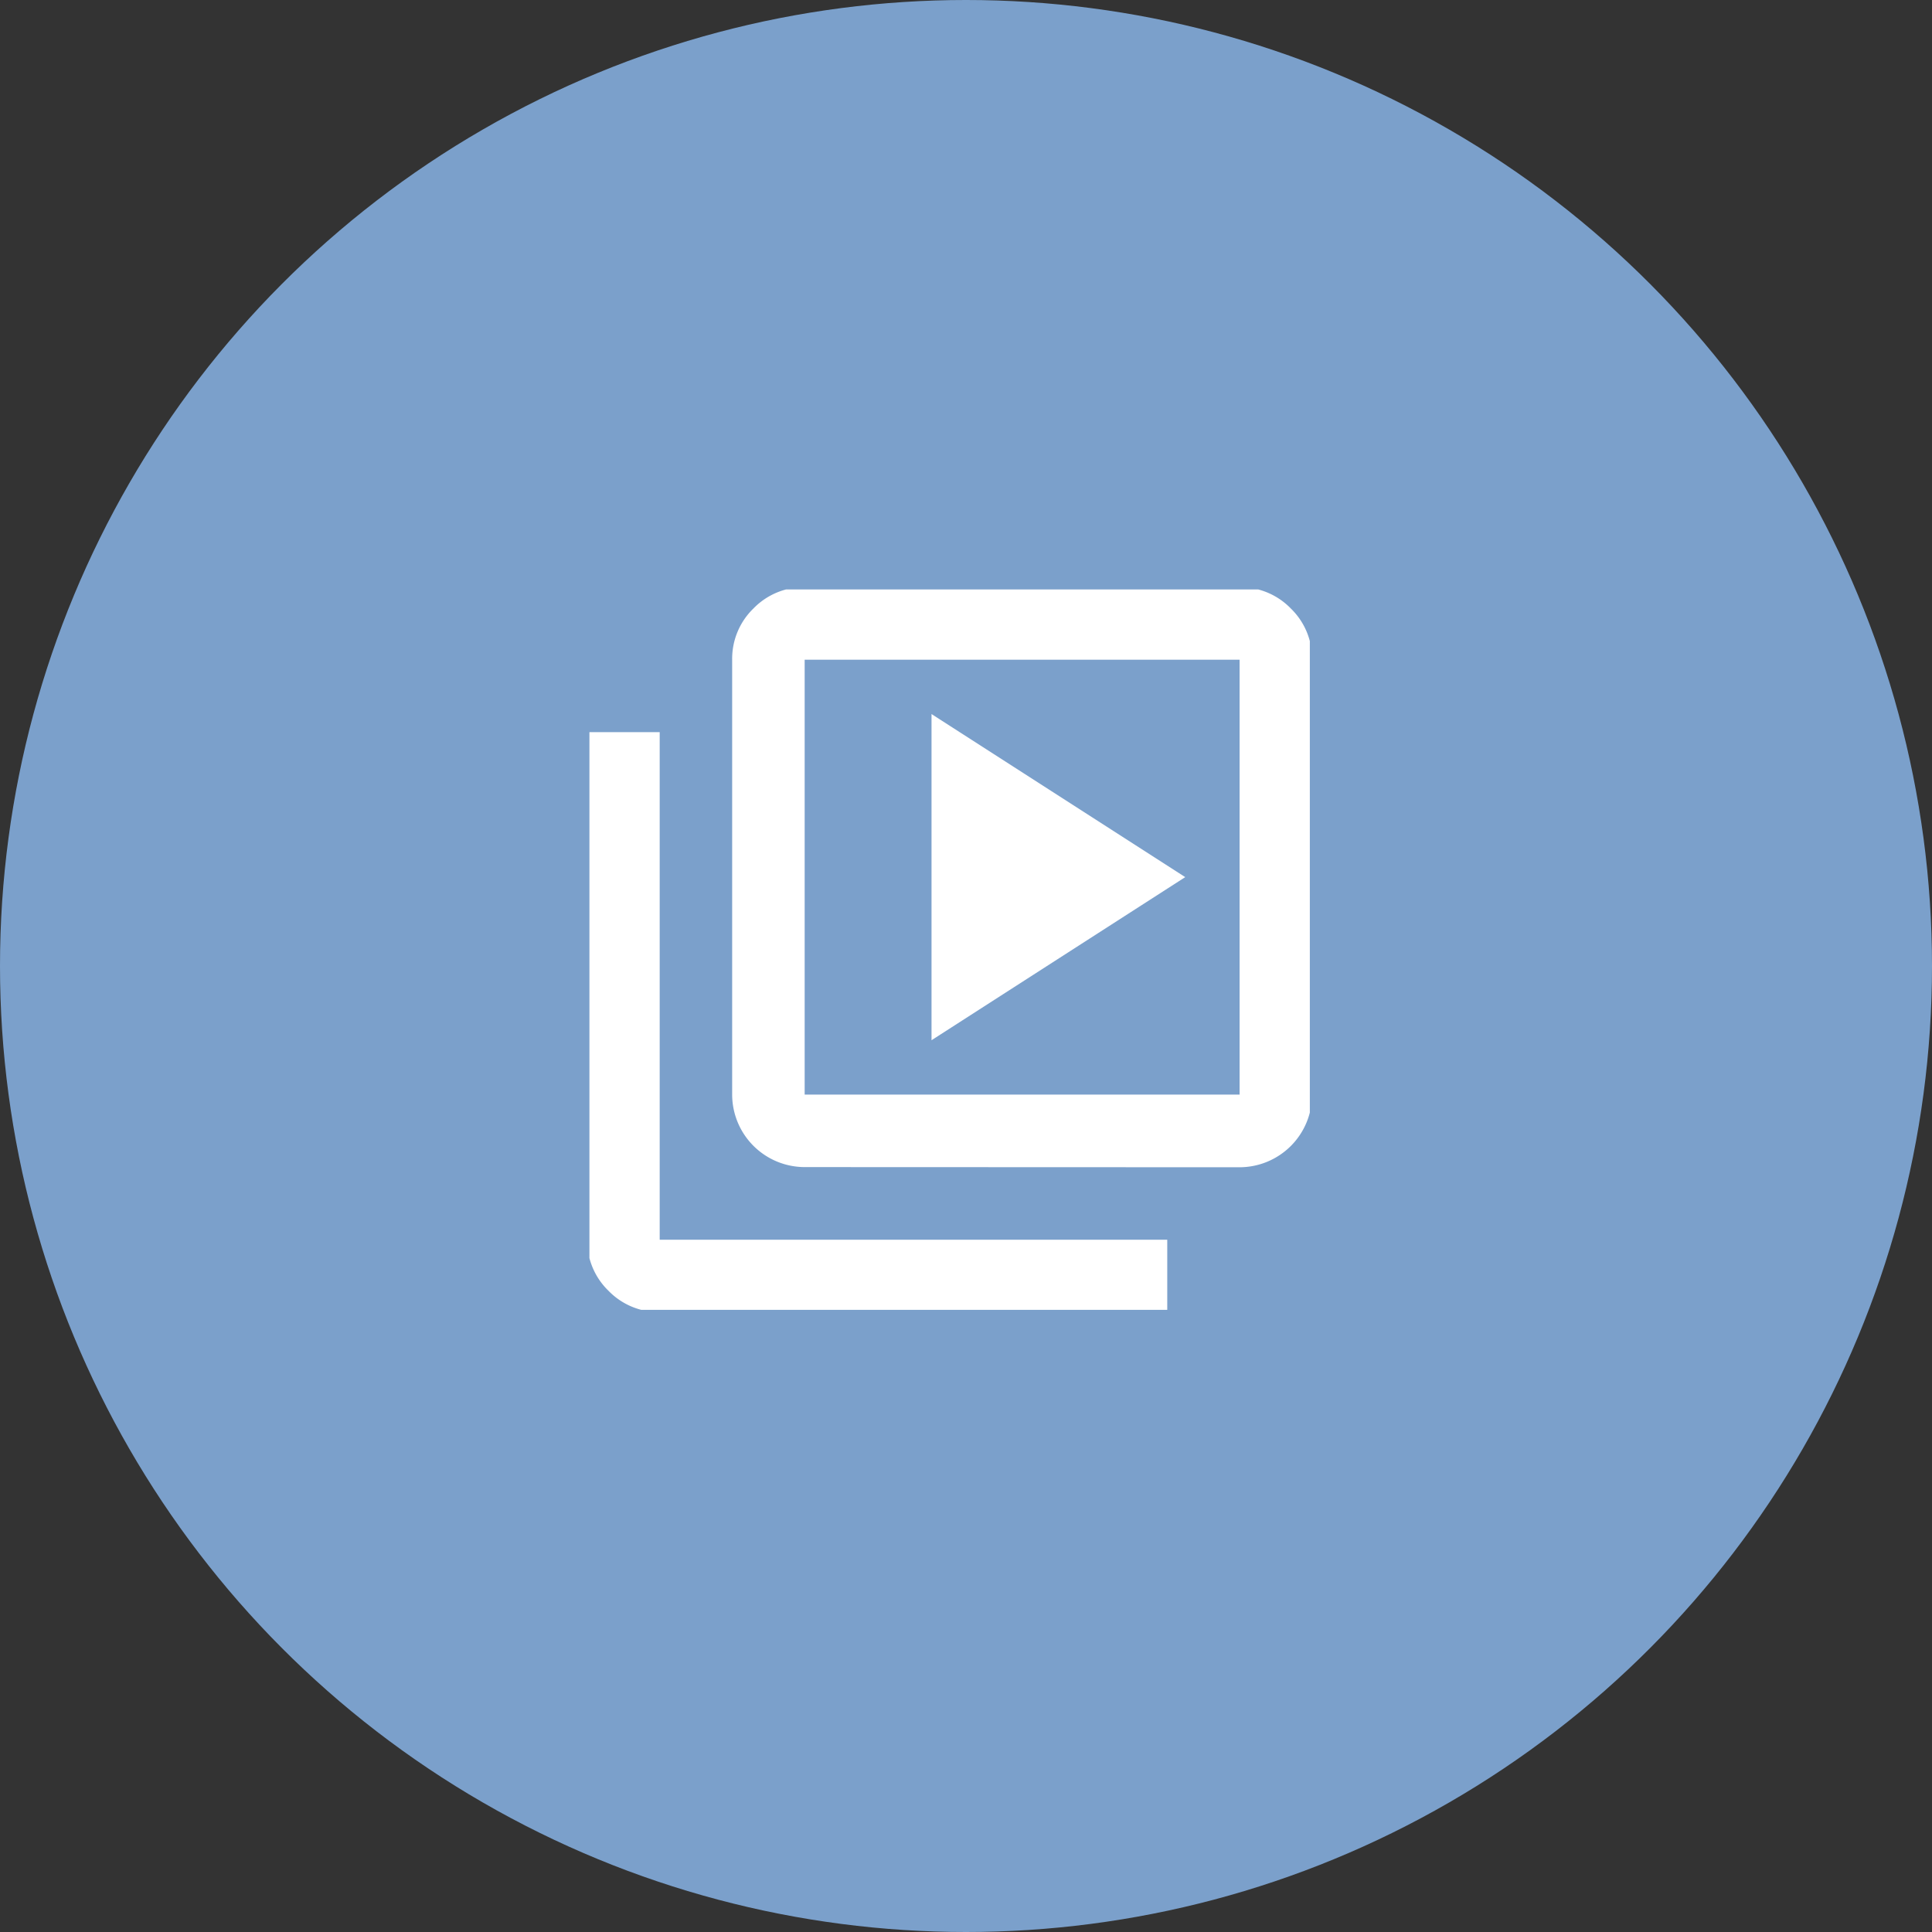 <svg xmlns="http://www.w3.org/2000/svg" xmlns:xlink="http://www.w3.org/1999/xlink" width="59" height="59" viewBox="0 0 59 59">
  <rect x="0" y="0" width="59" height="59" fill="#333333" stroke="none"/>
  <defs>
    <clipPath id="clip-path">
      <rect id="Rectangle_554" data-name="Rectangle 554" width="22" height="22" transform="translate(0.068 0.068)" fill="#fff"/>
    </clipPath>
  </defs>
  <g id="Group_1592" data-name="Group 1592" transform="translate(-19 -18)">
    <circle id="Ellipse_327" data-name="Ellipse 327" cx="29.5" cy="29.5" r="29.5" transform="translate(19 18)" fill="#7ba0cb"/>
    <g id="Group_1848" data-name="Group 1848" transform="translate(36.932 35.932)">
      <g id="Group_1847" data-name="Group 1847" clip-path="url(#clip-path)">
        <path id="Path_5656" data-name="Path 5656" d="M10.515,13.835l7.748-4.981L10.515,3.874ZM6.641,17.709A2.218,2.218,0,0,1,4.427,15.5V2.214A2.136,2.136,0,0,1,5.077.65,2.136,2.136,0,0,1,6.641,0H19.923a2.136,2.136,0,0,1,1.564.65,2.136,2.136,0,0,1,.65,1.564V15.5a2.218,2.218,0,0,1-2.214,2.214Zm0-2.214H19.923V2.214H6.641ZM2.214,22.136a2.136,2.136,0,0,1-1.564-.65A2.136,2.136,0,0,1,0,19.923V4.427H2.214v15.5h15.5v2.214ZM6.641,2.214v0Z" transform="translate(0 0)" fill="#fff"/>
      </g>
    </g>
  </g>
</svg>
